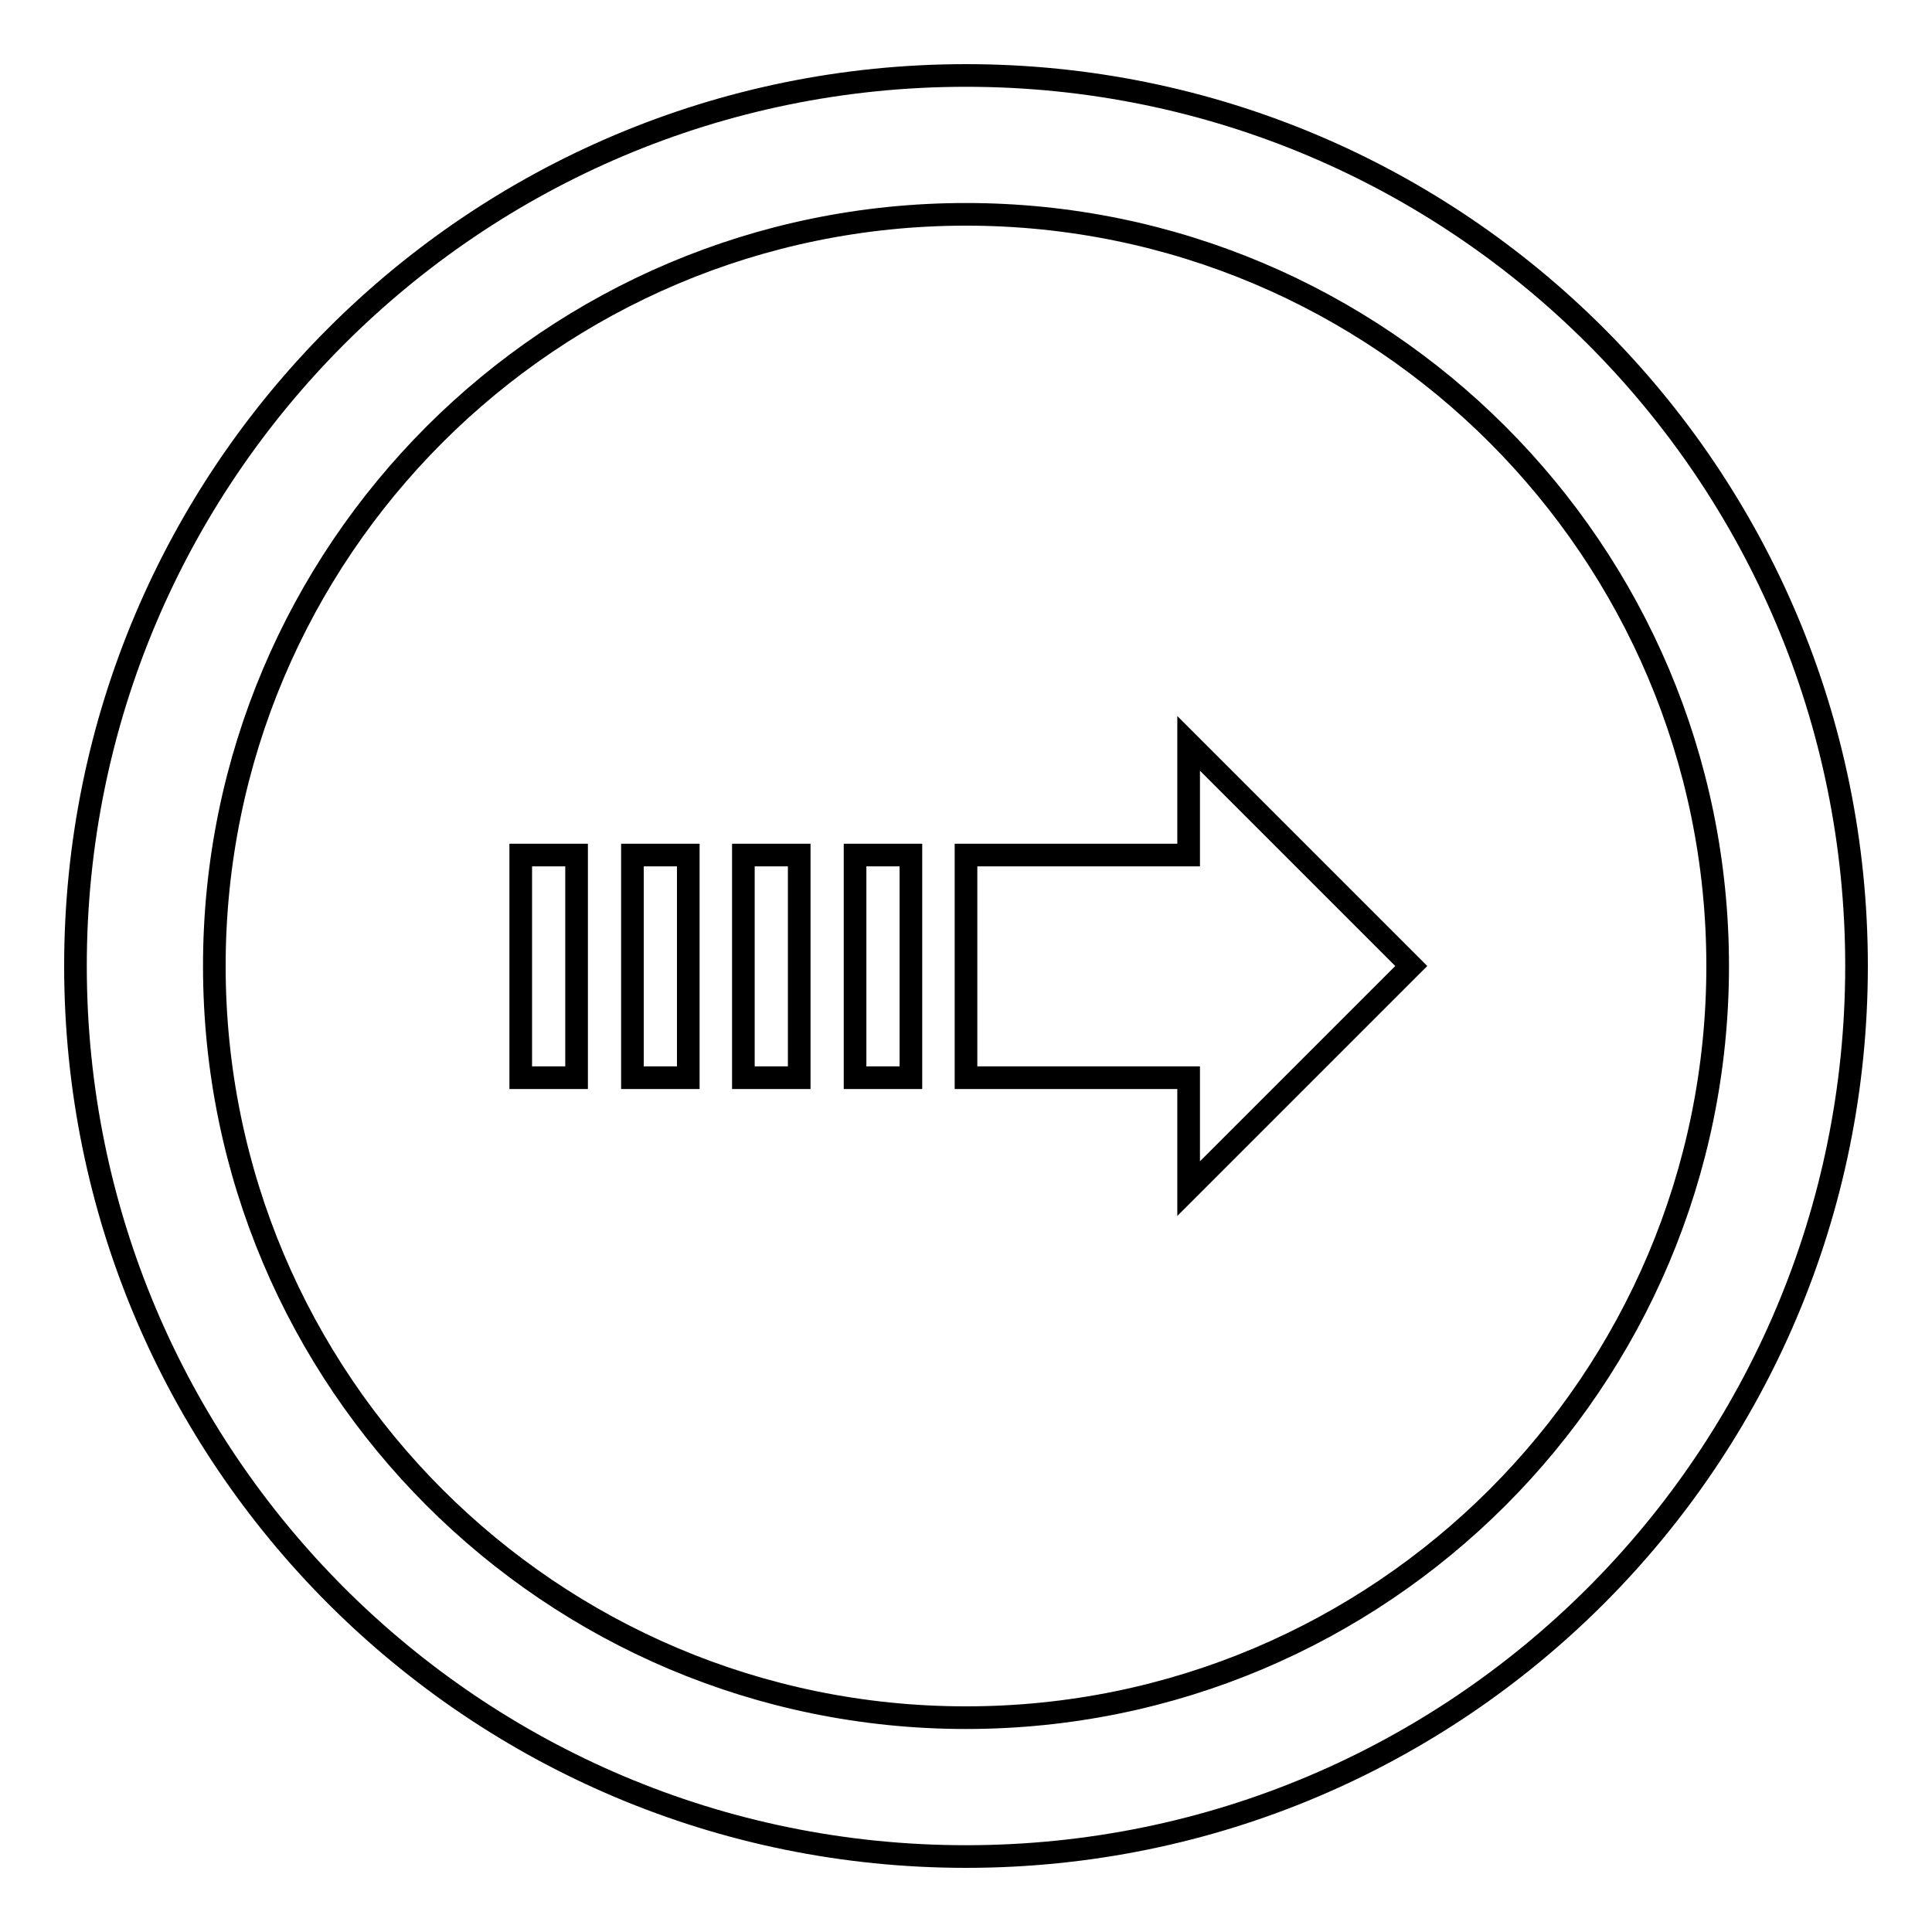 <?xml version="1.0" encoding="utf-8"?>
<!-- Svg Vector Icons : http://www.onlinewebfonts.com/icon -->
<!DOCTYPE svg PUBLIC "-//W3C//DTD SVG 1.1//EN" "http://www.w3.org/Graphics/SVG/1.1/DTD/svg11.dtd">
<svg version="1.1" xmlns="http://www.w3.org/2000/svg" xmlns:xlink="http://www.w3.org/1999/xlink" x="0px" y="0px" viewBox="0 0 256 256" enable-background="new 0 0 256 256" xml:space="preserve">
<g> <path stroke-width="3" fill-opacity="0" stroke="#000000"  d="M128,246c65.2,0,118-52.8,118-118c0-65.2-52.8-118-118-118C62.8,10,10,62.8,10,128 C10,193.2,62.8,246,128,246z M128,28.4c55,0,99.6,44.6,99.6,99.6S183,227.6,128,227.6S28.4,183,28.4,128S73,28.4,128,28.4z  M69,113.3h7.4v29.5H69V113.3z M83.8,113.3h7.4v29.5h-7.4V113.3z M98.5,113.3h7.4v29.5h-7.4V113.3z M157.5,157.5L187,128 l-29.5-29.5v14.8H128v29.5h29.5V157.5z M113.3,113.3h7.4v29.5h-7.4V113.3z"/></g>
</svg>